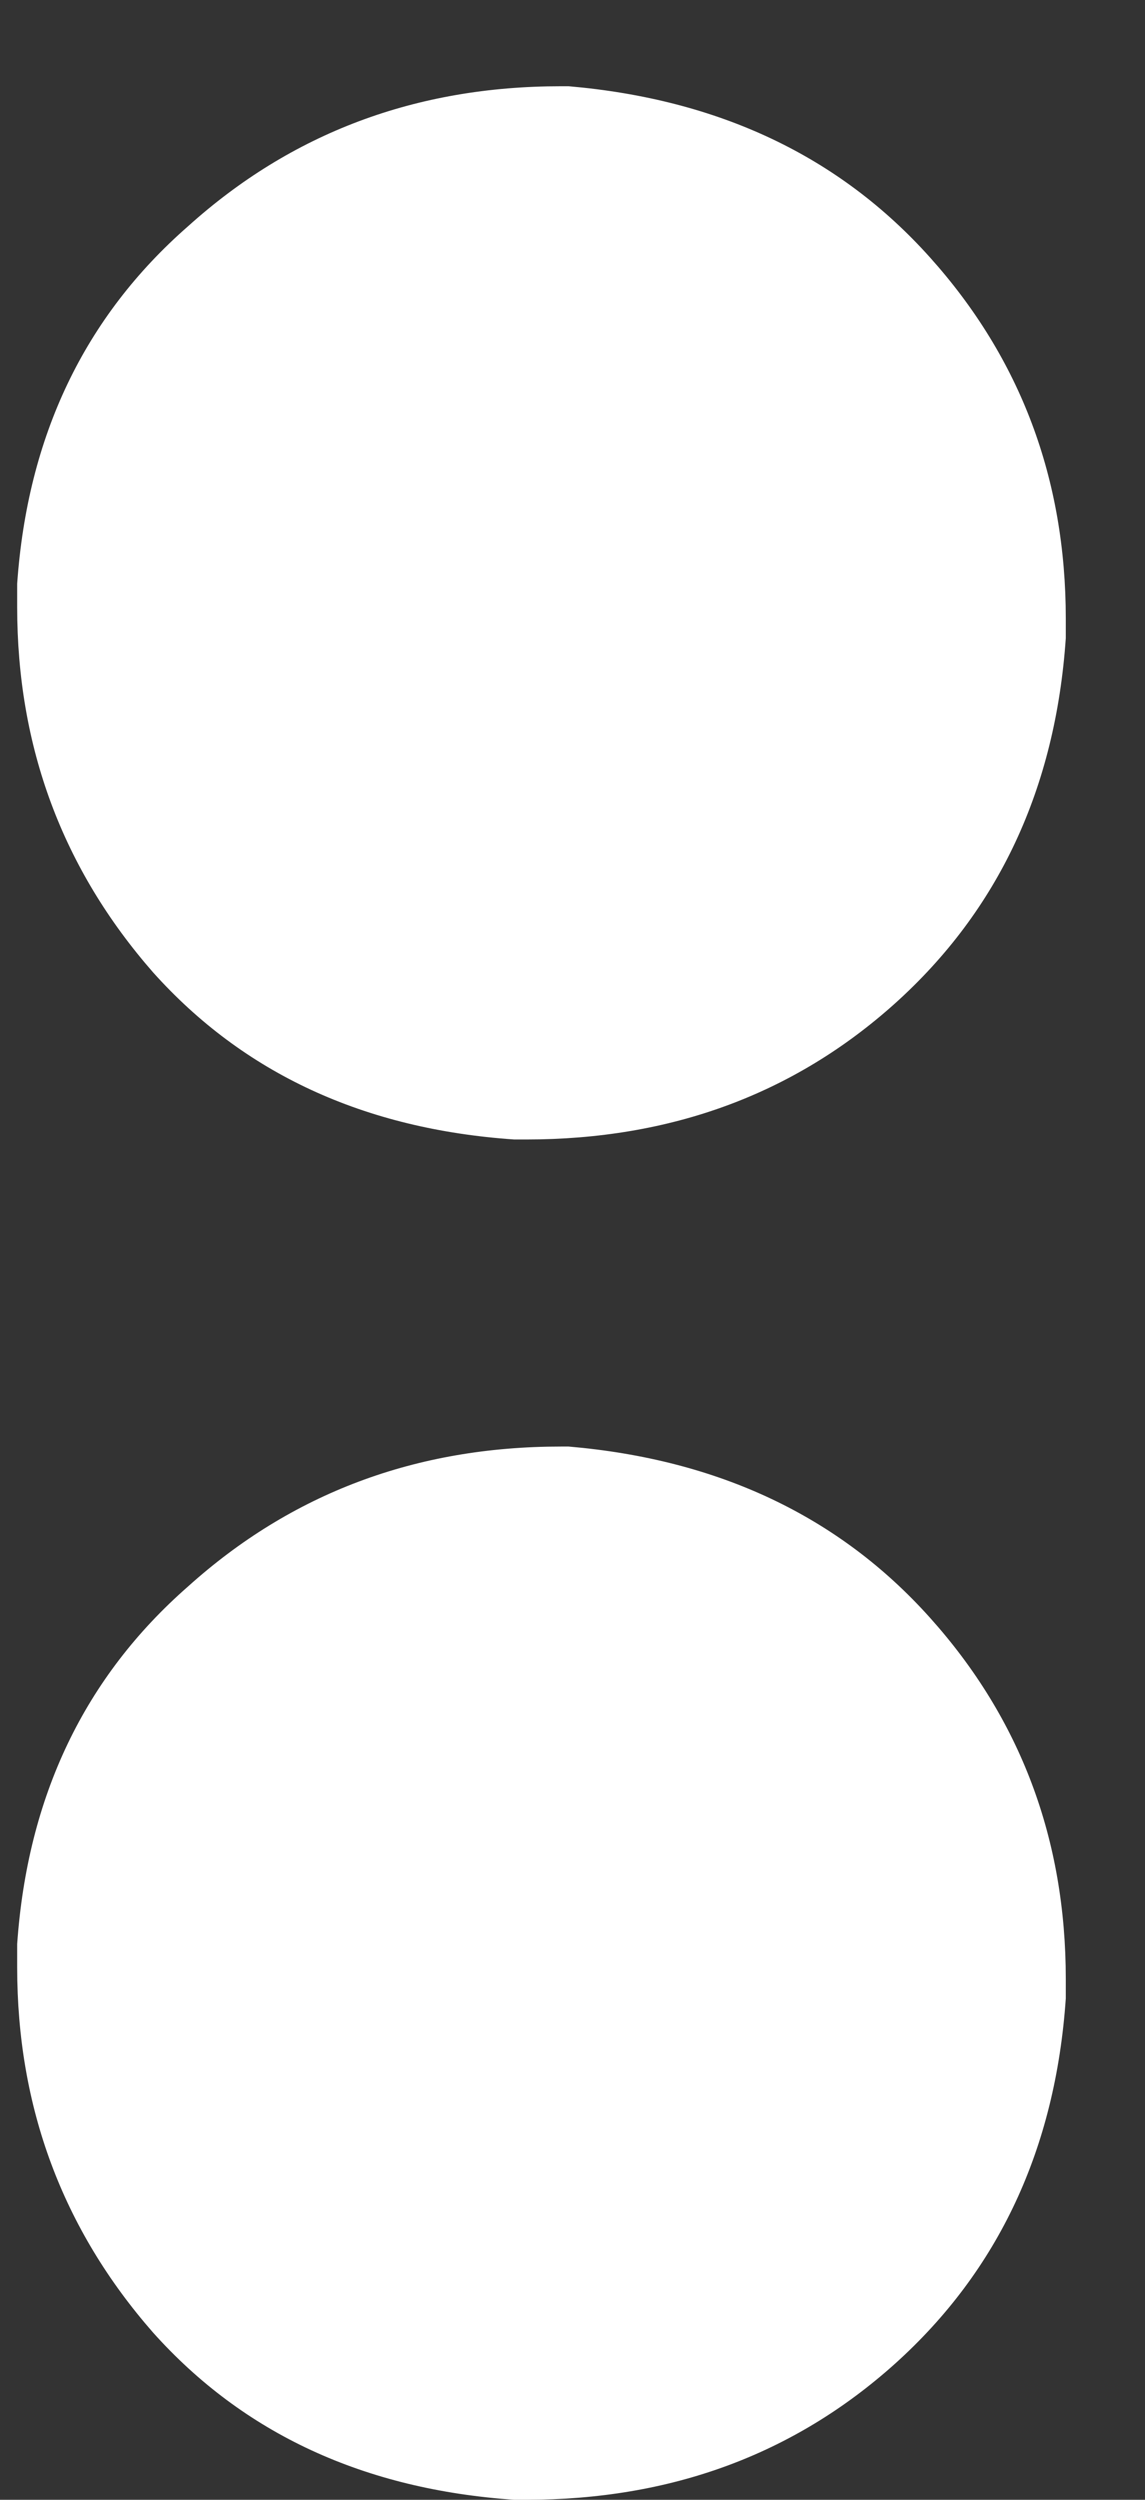 <svg width="11" height="24" viewBox="0 0 11 24" fill="none" xmlns="http://www.w3.org/2000/svg">
<rect x="0" y="0" width="11" height="24" fill="#333333" stroke="none"/>
<path d="M5.053 24H4.941C3.498 23.901 2.341 23.366 1.471 22.395C0.6 21.401 0.165 20.231 0.165 18.888V18.664C0.264 17.246 0.812 16.102 1.807 15.231C2.802 14.336 3.996 13.888 5.389 13.888H5.463C6.906 14.012 8.063 14.56 8.933 15.53C9.804 16.5 10.239 17.657 10.239 19V19.187C10.14 20.629 9.593 21.799 8.598 22.694C7.627 23.565 6.446 24 5.053 24ZM5.053 10.94H4.941C3.498 10.841 2.341 10.306 1.471 9.336C0.6 8.341 0.165 7.172 0.165 5.828V5.604C0.264 4.187 0.812 3.042 1.807 2.172C2.802 1.276 3.996 0.828 5.389 0.828H5.463C6.906 0.953 8.063 1.5 8.933 2.47C9.804 3.44 10.239 4.597 10.239 5.94V6.127C10.14 7.57 9.593 8.739 8.598 9.634C7.627 10.505 6.446 10.94 5.053 10.94Z" fill="white"/>
</svg>
